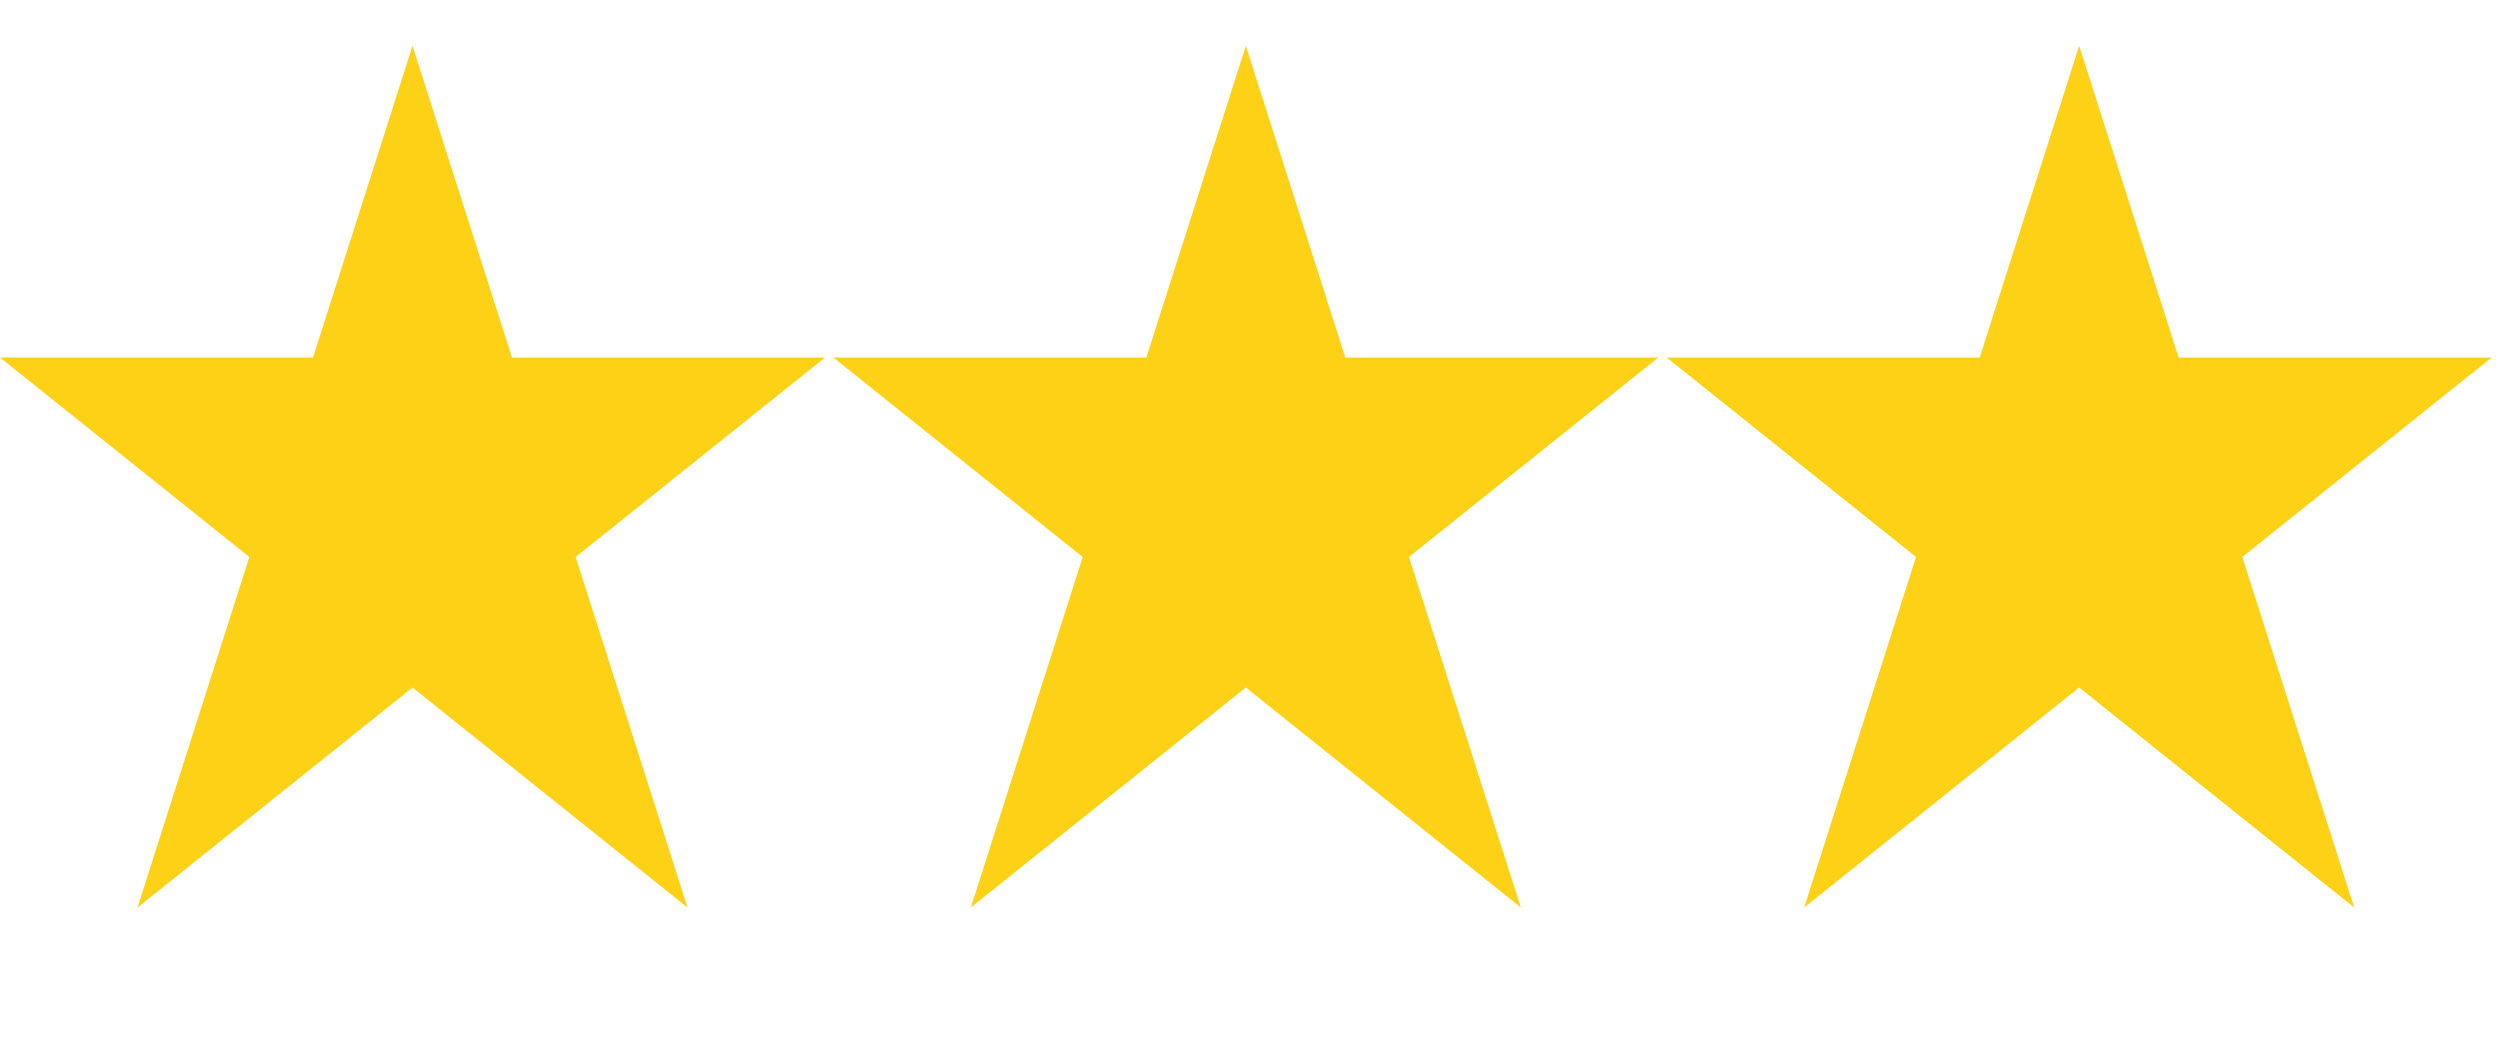 <svg xmlns="http://www.w3.org/2000/svg" height="25" width="60" data-rating="3">
    <polygon points="9.9, 1.1, 3.3, 21.78, 19.8, 8.58, 0, 8.58, 16.5, 21.78" fill="#fcd116"/>
    <polygon points="29.9, 1.1, 23.3, 21.78, 39.8, 8.58, 20, 8.58, 36.5, 21.78" fill="#fcd116"/>
    <polygon points="49.9, 1.1, 43.3, 21.78, 59.8, 8.58, 40, 8.58, 56.5, 21.78" fill="#fcd116"/>
</svg>